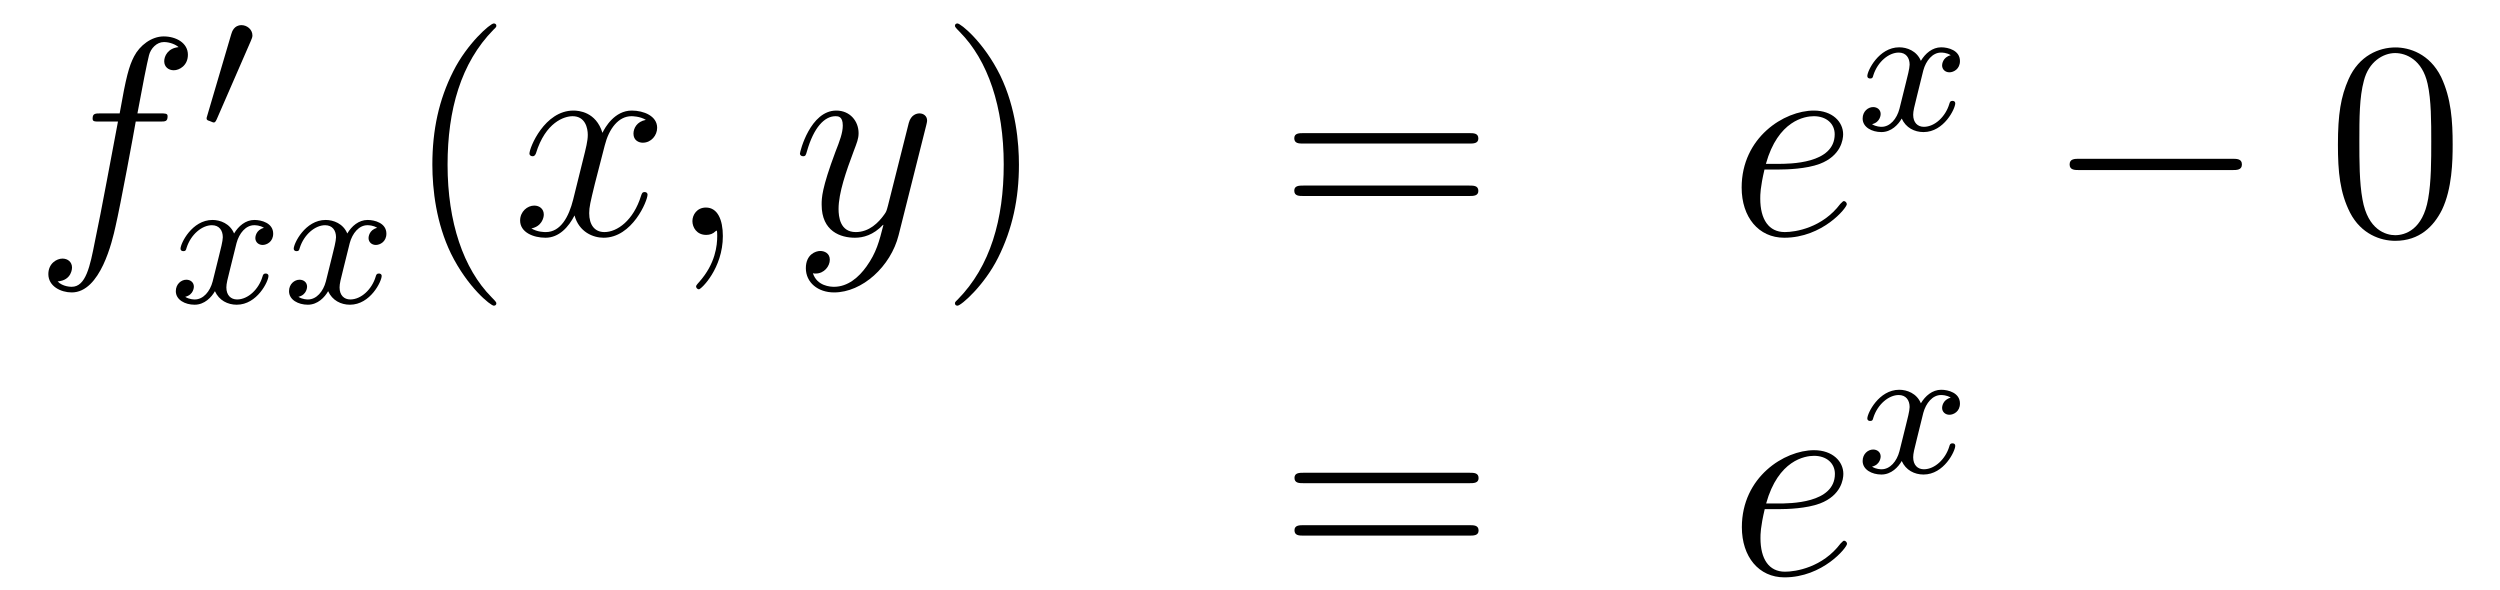 <?xml version='1.0'?>
<!-- This file was generated by dvisvgm 1.14.1 -->
<svg height='25pt' version='1.1' viewBox='0 -25 106 25' width='106pt' xmlns='http://www.w3.org/2000/svg' xmlns:xlink='http://www.w3.org/1999/xlink'>
<g id='page1'>
<g transform='matrix(1 0 0 1 -132 641)'>
<path d='M138.772 -660.846C139.011 -660.846 139.106 -660.846 139.106 -661.073C139.106 -661.192 139.011 -661.192 138.795 -661.192H137.827C138.054 -662.423 138.222 -663.272 138.317 -663.655C138.389 -663.942 138.64 -664.217 138.951 -664.217C139.202 -664.217 139.453 -664.109 139.572 -664.002C139.106 -663.954 138.963 -663.607 138.963 -663.404C138.963 -663.165 139.142 -663.021 139.369 -663.021C139.608 -663.021 139.967 -663.224 139.967 -663.679C139.967 -664.181 139.465 -664.456 138.939 -664.456C138.425 -664.456 137.923 -664.073 137.684 -663.607C137.468 -663.188 137.349 -662.758 137.074 -661.192H136.273C136.046 -661.192 135.927 -661.192 135.927 -660.977C135.927 -660.846 135.998 -660.846 136.237 -660.846H137.002C136.787 -659.734 136.297 -657.032 136.022 -655.753C135.819 -654.713 135.64 -653.84 135.042 -653.84C135.006 -653.84 134.659 -653.84 134.444 -654.067C135.054 -654.115 135.054 -654.641 135.054 -654.653C135.054 -654.892 134.874 -655.036 134.648 -655.036C134.408 -655.036 134.05 -654.832 134.05 -654.378C134.05 -653.864 134.576 -653.601 135.042 -653.601C136.261 -653.601 136.763 -655.789 136.895 -656.387C137.11 -657.307 137.696 -660.487 137.755 -660.846H138.772Z' fill-rule='evenodd'/>
<path d='M142.632 -664.257C142.672 -664.361 142.703 -664.416 142.703 -664.496C142.703 -664.759 142.464 -664.934 142.241 -664.934C141.923 -664.934 141.835 -664.655 141.803 -664.544L140.791 -661.109C140.759 -661.014 140.759 -660.99 140.759 -660.982C140.759 -660.91 140.807 -660.894 140.887 -660.87C141.03 -660.807 141.046 -660.807 141.062 -660.807C141.086 -660.807 141.133 -660.807 141.189 -660.942L142.632 -664.257Z' fill-rule='evenodd'/>
<path d='M143.192 -656.339C142.842 -656.252 142.826 -655.941 142.826 -655.909C142.826 -655.734 142.961 -655.614 143.136 -655.614S143.583 -655.75 143.583 -656.092C143.583 -656.547 143.081 -656.674 142.786 -656.674C142.411 -656.674 142.108 -656.411 141.925 -656.1C141.75 -656.523 141.336 -656.674 141.009 -656.674C140.14 -656.674 139.654 -655.678 139.654 -655.455C139.654 -655.383 139.71 -655.351 139.774 -655.351C139.869 -655.351 139.885 -655.391 139.909 -655.487C140.093 -656.068 140.571 -656.451 140.985 -656.451C141.296 -656.451 141.447 -656.228 141.447 -655.941C141.447 -655.782 141.352 -655.415 141.288 -655.16C141.232 -654.929 141.057 -654.22 141.017 -654.068C140.905 -653.638 140.618 -653.303 140.26 -653.303C140.228 -653.303 140.021 -653.303 139.853 -653.415C140.22 -653.502 140.22 -653.837 140.22 -653.845C140.22 -654.028 140.077 -654.14 139.901 -654.14C139.686 -654.14 139.455 -653.957 139.455 -653.654C139.455 -653.287 139.845 -653.08 140.252 -653.08C140.674 -653.08 140.969 -653.399 141.113 -653.654C141.288 -653.263 141.654 -653.08 142.037 -653.08C142.905 -653.08 143.383 -654.076 143.383 -654.299C143.383 -654.379 143.32 -654.403 143.264 -654.403C143.168 -654.403 143.152 -654.347 143.128 -654.267C142.969 -653.734 142.515 -653.303 142.053 -653.303C141.79 -653.303 141.598 -653.479 141.598 -653.813C141.598 -653.973 141.646 -654.156 141.758 -654.602C141.814 -654.841 141.989 -655.542 142.029 -655.694C142.14 -656.108 142.419 -656.451 142.778 -656.451C142.818 -656.451 143.025 -656.451 143.192 -656.339ZM147.992 -656.339C147.642 -656.252 147.626 -655.941 147.626 -655.909C147.626 -655.734 147.761 -655.614 147.936 -655.614S148.383 -655.75 148.383 -656.092C148.383 -656.547 147.881 -656.674 147.586 -656.674C147.211 -656.674 146.908 -656.411 146.725 -656.1C146.55 -656.523 146.136 -656.674 145.809 -656.674C144.94 -656.674 144.454 -655.678 144.454 -655.455C144.454 -655.383 144.51 -655.351 144.574 -655.351C144.669 -655.351 144.685 -655.391 144.709 -655.487C144.893 -656.068 145.371 -656.451 145.785 -656.451C146.096 -656.451 146.247 -656.228 146.247 -655.941C146.247 -655.782 146.152 -655.415 146.088 -655.16C146.032 -654.929 145.857 -654.22 145.817 -654.068C145.705 -653.638 145.418 -653.303 145.06 -653.303C145.028 -653.303 144.821 -653.303 144.653 -653.415C145.02 -653.502 145.02 -653.837 145.02 -653.845C145.02 -654.028 144.877 -654.14 144.701 -654.14C144.486 -654.14 144.255 -653.957 144.255 -653.654C144.255 -653.287 144.645 -653.08 145.052 -653.08C145.474 -653.08 145.769 -653.399 145.913 -653.654C146.088 -653.263 146.454 -653.08 146.837 -653.08C147.705 -653.08 148.183 -654.076 148.183 -654.299C148.183 -654.379 148.12 -654.403 148.064 -654.403C147.968 -654.403 147.952 -654.347 147.928 -654.267C147.769 -653.734 147.315 -653.303 146.853 -653.303C146.59 -653.303 146.398 -653.479 146.398 -653.813C146.398 -653.973 146.446 -654.156 146.558 -654.602C146.614 -654.841 146.789 -655.542 146.829 -655.694C146.94 -656.108 147.219 -656.451 147.578 -656.451C147.618 -656.451 147.825 -656.451 147.992 -656.339Z' fill-rule='evenodd'/>
<path d='M153.045 -653.135C153.045 -653.171 153.045 -653.195 152.842 -653.398C151.647 -654.606 150.977 -656.578 150.977 -659.017C150.977 -661.336 151.539 -663.332 152.926 -664.743C153.045 -664.85 153.045 -664.874 153.045 -664.91C153.045 -664.982 152.985 -665.006 152.937 -665.006C152.782 -665.006 151.802 -664.145 151.216 -662.973C150.607 -661.766 150.332 -660.487 150.332 -659.017C150.332 -657.952 150.499 -656.53 151.12 -655.251C151.826 -653.817 152.806 -653.039 152.937 -653.039C152.985 -653.039 153.045 -653.063 153.045 -653.135Z' fill-rule='evenodd'/>
<path d='M159.385 -660.917C159.002 -660.846 158.859 -660.559 158.859 -660.332C158.859 -660.045 159.086 -659.949 159.253 -659.949C159.612 -659.949 159.863 -660.26 159.863 -660.582C159.863 -661.085 159.289 -661.312 158.787 -661.312C158.058 -661.312 157.651 -660.594 157.544 -660.367C157.269 -661.264 156.528 -661.312 156.313 -661.312C155.093 -661.312 154.448 -659.746 154.448 -659.483C154.448 -659.435 154.495 -659.375 154.579 -659.375C154.675 -659.375 154.699 -659.447 154.723 -659.495C155.129 -660.822 155.93 -661.073 156.277 -661.073C156.815 -661.073 156.922 -660.571 156.922 -660.284C156.922 -660.021 156.85 -659.746 156.707 -659.172L156.301 -657.534C156.121 -656.817 155.775 -656.16 155.141 -656.16C155.081 -656.16 154.783 -656.16 154.531 -656.315C154.962 -656.399 155.057 -656.757 155.057 -656.901C155.057 -657.14 154.878 -657.283 154.651 -657.283C154.364 -657.283 154.053 -657.032 154.053 -656.65C154.053 -656.148 154.615 -655.92 155.129 -655.92C155.703 -655.92 156.11 -656.375 156.36 -656.865C156.552 -656.16 157.149 -655.92 157.592 -655.92C158.811 -655.92 159.456 -657.487 159.456 -657.749C159.456 -657.809 159.409 -657.857 159.337 -657.857C159.23 -657.857 159.217 -657.797 159.182 -657.702C158.859 -656.65 158.166 -656.16 157.628 -656.16C157.209 -656.16 156.982 -656.47 156.982 -656.96C156.982 -657.223 157.03 -657.415 157.221 -658.204L157.64 -659.829C157.819 -660.547 158.225 -661.073 158.775 -661.073C158.799 -661.073 159.134 -661.073 159.385 -660.917ZM162.649 -655.992C162.649 -656.686 162.423 -657.2 161.932 -657.2C161.55 -657.2 161.358 -656.889 161.358 -656.626C161.358 -656.363 161.538 -656.04 161.944 -656.04C162.1 -656.04 162.231 -656.088 162.339 -656.195C162.363 -656.219 162.375 -656.219 162.387 -656.219C162.41 -656.219 162.41 -656.052 162.41 -655.992C162.41 -655.598 162.339 -654.821 161.645 -654.044C161.514 -653.9 161.514 -653.876 161.514 -653.853C161.514 -653.793 161.574 -653.733 161.634 -653.733C161.729 -653.733 162.649 -654.618 162.649 -655.992Z' fill-rule='evenodd'/>
<path d='M168.739 -654.701C168.416 -654.247 167.949 -653.84 167.364 -653.84C167.22 -653.84 166.646 -653.864 166.467 -654.414C166.503 -654.402 166.563 -654.402 166.587 -654.402C166.945 -654.402 167.184 -654.713 167.184 -654.988C167.184 -655.263 166.957 -655.359 166.778 -655.359C166.587 -655.359 166.168 -655.215 166.168 -654.629C166.168 -654.02 166.682 -653.601 167.364 -653.601C168.559 -653.601 169.766 -654.701 170.101 -656.028L171.273 -660.69C171.285 -660.75 171.309 -660.822 171.309 -660.893C171.309 -661.073 171.165 -661.192 170.986 -661.192C170.878 -661.192 170.627 -661.144 170.532 -660.786L169.647 -657.271C169.587 -657.056 169.587 -657.032 169.491 -656.901C169.252 -656.566 168.858 -656.16 168.284 -656.16C167.615 -656.16 167.555 -656.817 167.555 -657.14C167.555 -657.821 167.878 -658.742 168.201 -659.602C168.332 -659.949 168.404 -660.116 168.404 -660.355C168.404 -660.858 168.045 -661.312 167.459 -661.312C166.359 -661.312 165.917 -659.578 165.917 -659.483C165.917 -659.435 165.965 -659.375 166.049 -659.375C166.156 -659.375 166.168 -659.423 166.216 -659.59C166.503 -660.594 166.957 -661.073 167.424 -661.073C167.531 -661.073 167.734 -661.073 167.734 -660.678C167.734 -660.367 167.603 -660.021 167.424 -659.567C166.838 -658 166.838 -657.606 166.838 -657.319C166.838 -656.183 167.651 -655.92 168.248 -655.92C168.595 -655.92 169.026 -656.028 169.444 -656.47L169.456 -656.458C169.276 -655.753 169.157 -655.287 168.739 -654.701Z' fill-rule='evenodd'/>
<path d='M175.203 -659.017C175.203 -659.925 175.084 -661.407 174.414 -662.794C173.709 -664.228 172.729 -665.006 172.597 -665.006C172.55 -665.006 172.49 -664.982 172.49 -664.91C172.49 -664.874 172.49 -664.85 172.693 -664.647C173.889 -663.44 174.558 -661.467 174.558 -659.028C174.558 -656.709 173.996 -654.713 172.609 -653.302C172.49 -653.195 172.49 -653.171 172.49 -653.135C172.49 -653.063 172.55 -653.039 172.597 -653.039C172.753 -653.039 173.733 -653.9 174.319 -655.072C174.929 -656.291 175.203 -657.582 175.203 -659.017Z' fill-rule='evenodd'/>
<path d='M194.3 -659.913C194.467 -659.913 194.682 -659.913 194.682 -660.128C194.682 -660.355 194.479 -660.355 194.3 -660.355H187.259C187.092 -660.355 186.877 -660.355 186.877 -660.14C186.877 -659.913 187.08 -659.913 187.259 -659.913H194.3ZM194.3 -657.69C194.467 -657.69 194.682 -657.69 194.682 -657.905C194.682 -658.132 194.479 -658.132 194.3 -658.132H187.259C187.092 -658.132 186.877 -658.132 186.877 -657.917C186.877 -657.69 187.08 -657.69 187.259 -657.69H194.3Z' fill-rule='evenodd'/>
<path d='M207.448 -658.813C207.77 -658.813 208.584 -658.837 209.158 -659.052C210.066 -659.399 210.149 -660.093 210.149 -660.307C210.149 -660.833 209.695 -661.312 208.907 -661.312C207.652 -661.312 205.846 -660.176 205.846 -658.048C205.846 -656.793 206.563 -655.92 207.652 -655.92C209.276 -655.92 210.305 -657.187 210.305 -657.343C210.305 -657.415 210.233 -657.474 210.185 -657.474C210.149 -657.474 210.138 -657.462 210.03 -657.355C209.266 -656.339 208.129 -656.16 207.676 -656.16C206.994 -656.16 206.635 -656.697 206.635 -657.582C206.635 -657.749 206.635 -658.048 206.814 -658.813H207.448ZM206.874 -659.052C207.388 -660.893 208.524 -661.073 208.907 -661.073C209.432 -661.073 209.791 -660.762 209.791 -660.307C209.791 -659.052 207.878 -659.052 207.377 -659.052H206.874Z' fill-rule='evenodd'/>
<path d='M214.712 -663.659C214.362 -663.572 214.345 -663.261 214.345 -663.229C214.345 -663.054 214.481 -662.934 214.656 -662.934C214.831 -662.934 215.102 -663.07 215.102 -663.412C215.102 -663.867 214.601 -663.994 214.306 -663.994C213.931 -663.994 213.629 -663.731 213.445 -663.42C213.27 -663.843 212.856 -663.994 212.528 -663.994C211.661 -663.994 211.174 -662.998 211.174 -662.775C211.174 -662.703 211.23 -662.671 211.294 -662.671C211.39 -662.671 211.405 -662.711 211.429 -662.807C211.613 -663.388 212.09 -663.771 212.506 -663.771C212.815 -663.771 212.968 -663.548 212.968 -663.261C212.968 -663.102 212.872 -662.735 212.808 -662.48C212.752 -662.249 212.576 -661.54 212.537 -661.388C212.425 -660.958 212.138 -660.623 211.78 -660.623C211.748 -660.623 211.541 -660.623 211.374 -660.735C211.74 -660.822 211.74 -661.157 211.74 -661.165C211.74 -661.348 211.596 -661.46 211.421 -661.46C211.206 -661.46 210.976 -661.277 210.976 -660.974C210.976 -660.607 211.366 -660.4 211.772 -660.4C212.194 -660.4 212.489 -660.719 212.633 -660.974C212.808 -660.583 213.174 -660.4 213.557 -660.4C214.426 -660.4 214.903 -661.396 214.903 -661.619C214.903 -661.699 214.84 -661.723 214.783 -661.723C214.688 -661.723 214.672 -661.667 214.649 -661.587C214.489 -661.054 214.034 -660.623 213.572 -660.623C213.31 -660.623 213.119 -660.799 213.119 -661.133C213.119 -661.293 213.167 -661.476 213.278 -661.922C213.334 -662.161 213.509 -662.862 213.548 -663.014C213.66 -663.428 213.94 -663.771 214.298 -663.771C214.338 -663.771 214.544 -663.771 214.712 -663.659Z' fill-rule='evenodd'/>
<path d='M226.638 -658.789C226.841 -658.789 227.057 -658.789 227.057 -659.028C227.057 -659.268 226.841 -659.268 226.638 -659.268H220.171C219.967 -659.268 219.752 -659.268 219.752 -659.028C219.752 -658.789 219.967 -658.789 220.171 -658.789H226.638Z' fill-rule='evenodd'/>
<path d='M235.993 -659.865C235.993 -660.858 235.934 -661.826 235.504 -662.734C235.014 -663.727 234.152 -663.989 233.567 -663.989C232.873 -663.989 232.025 -663.643 231.583 -662.651C231.248 -661.897 231.128 -661.156 231.128 -659.865C231.128 -658.706 231.212 -657.833 231.642 -656.984C232.109 -656.076 232.933 -655.789 233.555 -655.789C234.595 -655.789 235.193 -656.411 235.54 -657.104C235.97 -658 235.993 -659.172 235.993 -659.865ZM233.555 -656.028C233.173 -656.028 232.396 -656.243 232.169 -657.546C232.037 -658.263 232.037 -659.172 232.037 -660.009C232.037 -660.989 232.037 -661.873 232.229 -662.579C232.432 -663.38 233.041 -663.75 233.555 -663.75C234.01 -663.75 234.703 -663.475 234.93 -662.448C235.085 -661.766 235.085 -660.822 235.085 -660.009C235.085 -659.208 235.085 -658.299 234.954 -657.57C234.727 -656.255 233.974 -656.028 233.555 -656.028Z' fill-rule='evenodd'/>
<path d='M194.309 -645.513C194.477 -645.513 194.692 -645.513 194.692 -645.728C194.692 -645.955 194.489 -645.955 194.309 -645.955H187.268C187.101 -645.955 186.886 -645.955 186.886 -645.74C186.886 -645.513 187.089 -645.513 187.268 -645.513H194.309ZM194.309 -643.29C194.477 -643.29 194.692 -643.29 194.692 -643.505C194.692 -643.732 194.489 -643.732 194.309 -643.732H187.268C187.101 -643.732 186.886 -643.732 186.886 -643.517C186.886 -643.29 187.089 -643.29 187.268 -643.29H194.309Z' fill-rule='evenodd'/>
<path d='M207.457 -644.413C207.78 -644.413 208.592 -644.437 209.166 -644.652C210.076 -644.999 210.158 -645.693 210.158 -645.907C210.158 -646.433 209.705 -646.912 208.915 -646.912C207.66 -646.912 205.855 -645.776 205.855 -643.648C205.855 -642.393 206.573 -641.52 207.66 -641.52C209.286 -641.52 210.314 -642.787 210.314 -642.943C210.314 -643.015 210.242 -643.074 210.194 -643.074C210.158 -643.074 210.146 -643.062 210.04 -642.955C209.274 -641.939 208.139 -641.76 207.684 -641.76C207.002 -641.76 206.644 -642.297 206.644 -643.182C206.644 -643.349 206.644 -643.648 206.824 -644.413H207.457ZM206.884 -644.652C207.397 -646.493 208.532 -646.673 208.915 -646.673C209.441 -646.673 209.8 -646.362 209.8 -645.907C209.8 -644.652 207.887 -644.652 207.385 -644.652H206.884Z' fill-rule='evenodd'/>
<path d='M214.712 -649.139C214.362 -649.052 214.345 -648.741 214.345 -648.709C214.345 -648.534 214.481 -648.414 214.656 -648.414C214.831 -648.414 215.102 -648.55 215.102 -648.892C215.102 -649.347 214.601 -649.474 214.306 -649.474C213.931 -649.474 213.629 -649.211 213.445 -648.9C213.27 -649.323 212.856 -649.474 212.528 -649.474C211.661 -649.474 211.174 -648.478 211.174 -648.255C211.174 -648.183 211.23 -648.151 211.294 -648.151C211.39 -648.151 211.405 -648.191 211.429 -648.287C211.613 -648.868 212.09 -649.251 212.506 -649.251C212.815 -649.251 212.968 -649.028 212.968 -648.741C212.968 -648.582 212.872 -648.215 212.808 -647.96C212.752 -647.729 212.576 -647.02 212.537 -646.868C212.425 -646.438 212.138 -646.103 211.78 -646.103C211.748 -646.103 211.541 -646.103 211.374 -646.215C211.74 -646.302 211.74 -646.637 211.74 -646.645C211.74 -646.828 211.596 -646.94 211.421 -646.94C211.206 -646.94 210.976 -646.757 210.976 -646.454C210.976 -646.087 211.366 -645.88 211.772 -645.88C212.194 -645.88 212.489 -646.199 212.633 -646.454C212.808 -646.063 213.174 -645.88 213.557 -645.88C214.426 -645.88 214.903 -646.876 214.903 -647.099C214.903 -647.179 214.84 -647.203 214.783 -647.203C214.688 -647.203 214.672 -647.147 214.649 -647.067C214.489 -646.534 214.034 -646.103 213.572 -646.103C213.31 -646.103 213.119 -646.279 213.119 -646.613C213.119 -646.773 213.167 -646.956 213.278 -647.402C213.334 -647.641 213.509 -648.342 213.548 -648.494C213.66 -648.908 213.94 -649.251 214.298 -649.251C214.338 -649.251 214.544 -649.251 214.712 -649.139Z' fill-rule='evenodd'/>
</g>
</g>
</svg>
